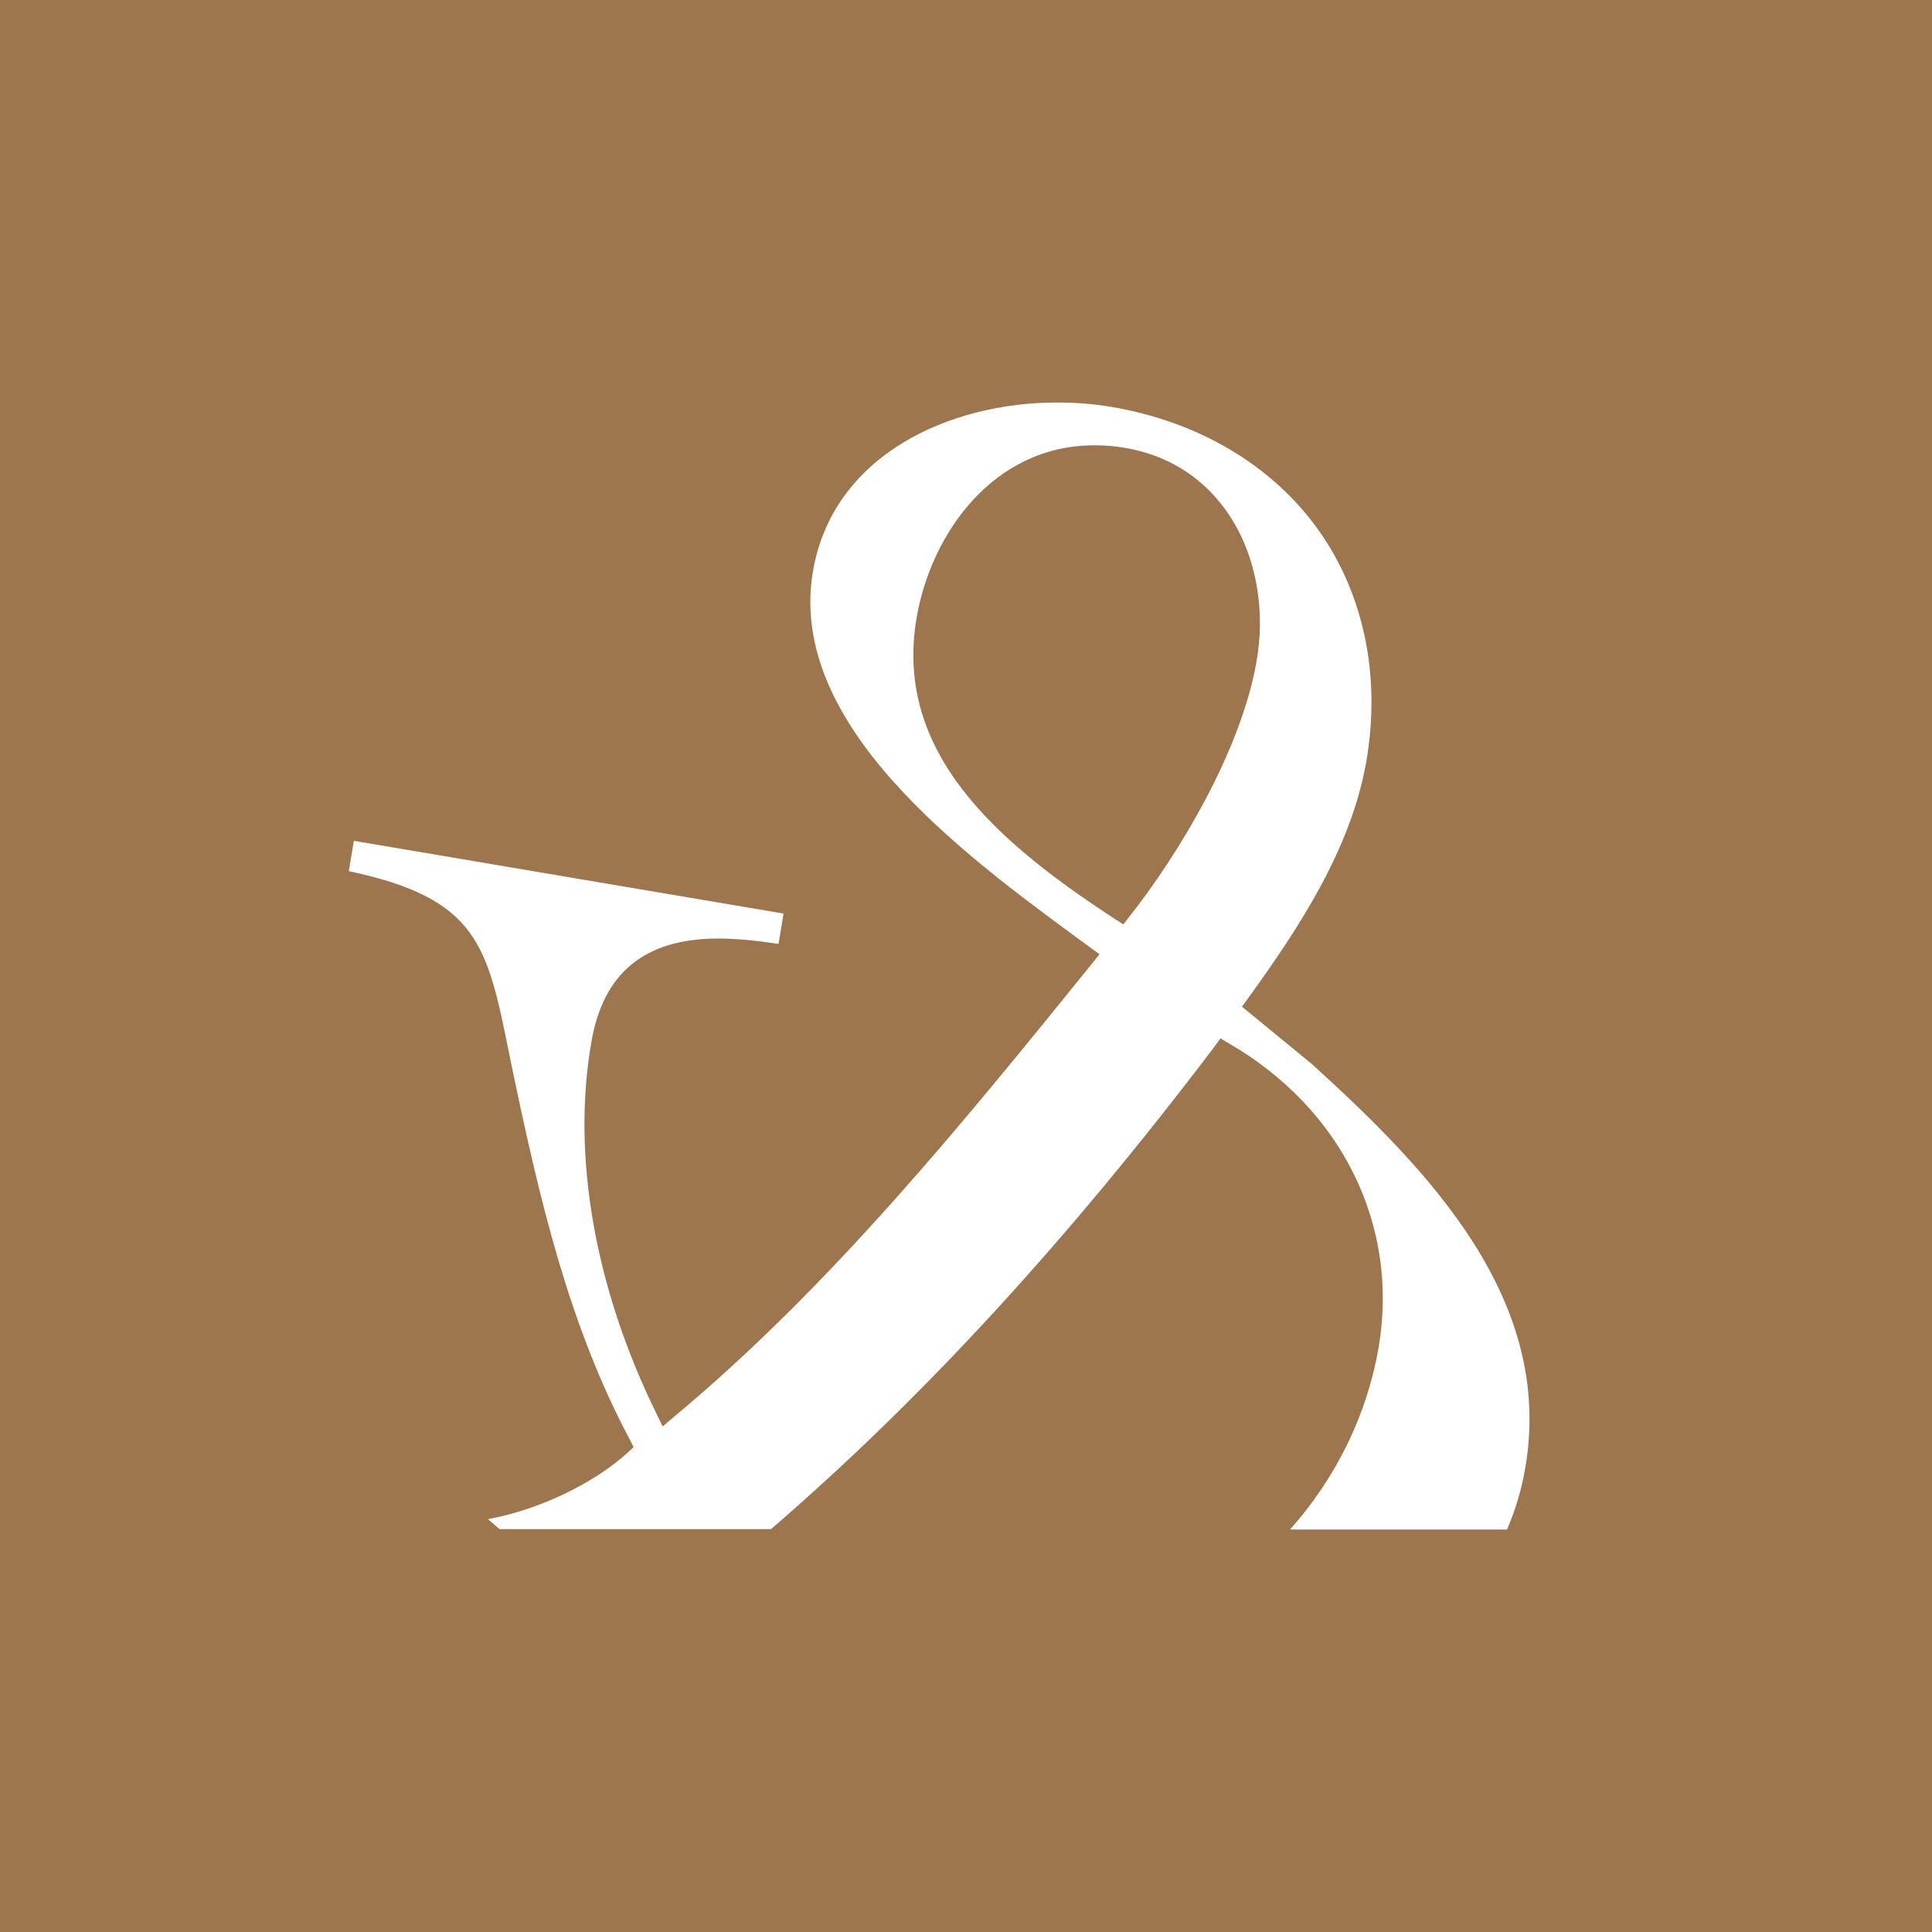 <svg xmlns="http://www.w3.org/2000/svg" version="1.1" xmlns:xlink="http://www.w3.org/1999/xlink" width="144" height="144"><rect width="100%" height="100%" fill="#333333" stroke="none"/><svg width="144" height="144" viewBox="0 0 144 144" fill="none" xmlns="http://www.w3.org/2000/svg">
<rect width="144" height="144" fill="#9E764D"></rect>
<path d="M96.15 114H112.324C112.966 112.511 113.42 110.97 113.687 109.401C115.826 96.908 106.603 87.311 97.781 79.31L92.568 75.03L92.995 74.446C96.685 69.342 100.695 63.361 101.844 56.715C102.94 50.309 101.63 44.168 98.182 39.383C94.733 34.625 89.279 31.409 82.783 30.319C81.473 30.106 80.136 30 78.773 30C70.806 30 62.091 33.881 60.594 42.573C58.642 54.004 71.769 63.653 80.457 70.033L81.954 71.123L81.313 71.92C71.742 83.749 61.85 95.951 50.141 105.68L49.392 106.318L48.965 105.441C44.34 96.057 42.602 86.195 44.072 77.689C44.954 72.505 48.056 69.953 53.536 69.953C54.819 69.953 56.263 70.086 58.027 70.352L58.402 68.092L26.374 62.67L26 64.929C35.624 66.976 36.319 70.432 37.95 78.539L38.164 79.576C40.196 89.305 42.388 98.768 46.959 107.328L47.227 107.859L46.799 108.258C44.233 110.597 40.142 112.538 36.373 113.229L37.228 113.973H57.466C68.748 104.244 79.575 92.468 90.562 77.954L90.964 77.396L91.552 77.742C100.026 82.633 104.304 91.352 102.753 100.443C101.898 105.387 99.652 110.039 96.203 113.947L96.15 114ZM83.719 68.89L83.13 68.518C74.415 62.829 66.582 56.157 68.32 46.029C69.389 39.835 73.987 33.19 81.58 33.19C82.329 33.19 83.077 33.243 83.826 33.376C87.461 33.987 90.349 36.034 92.14 39.251C93.717 42.095 94.279 45.737 93.664 49.246C92.514 55.971 87.809 63.733 84.146 68.358L83.719 68.916V68.89Z" fill="white"></path>
</svg><style>@media (prefers-color-scheme: light) { :root { filter: none; } }
@media (prefers-color-scheme: dark) { :root { filter: none; } }
</style></svg>